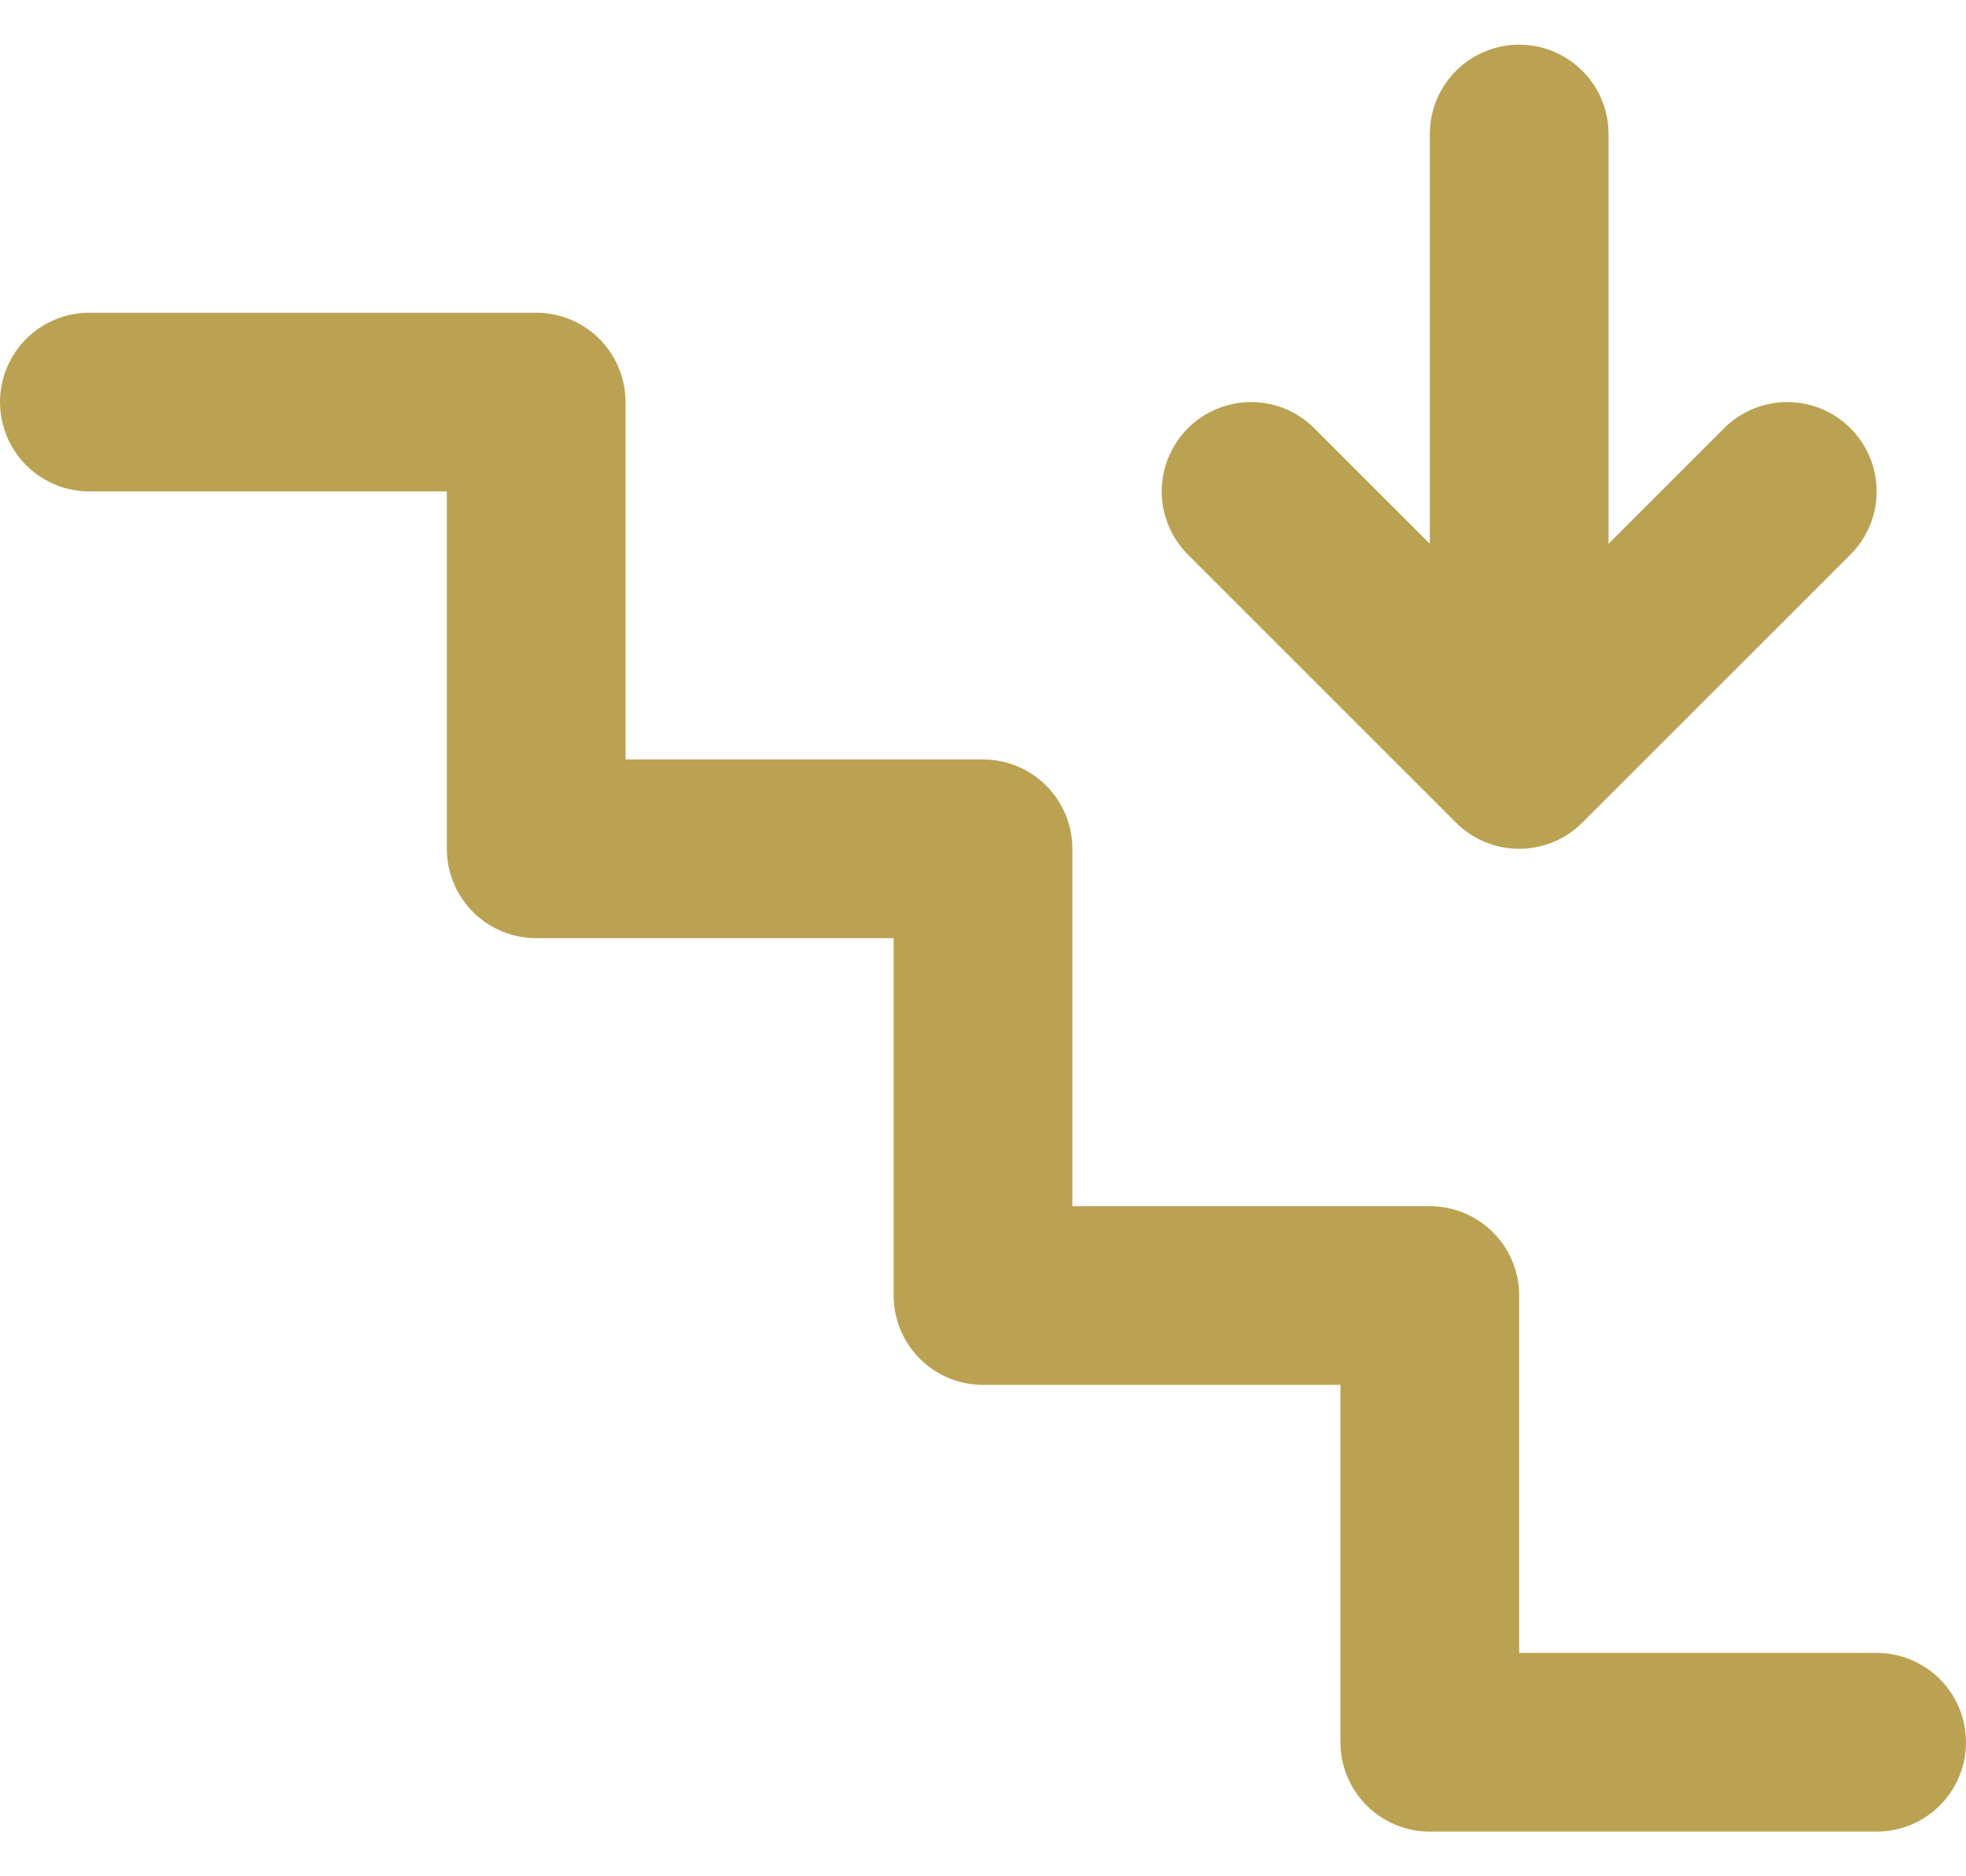 <svg width="22" height="21" viewBox="0 0 22 21" fill="none" xmlns="http://www.w3.org/2000/svg">
<path d="M21 19.5H16V14.5H11V9.5H6V4.5H1M17 1.5V8.5M17 8.5L14 5.5M17 8.5L20 5.5" stroke="#BBA253" stroke-width="2" stroke-linecap="round" stroke-linejoin="round"/>
</svg>
